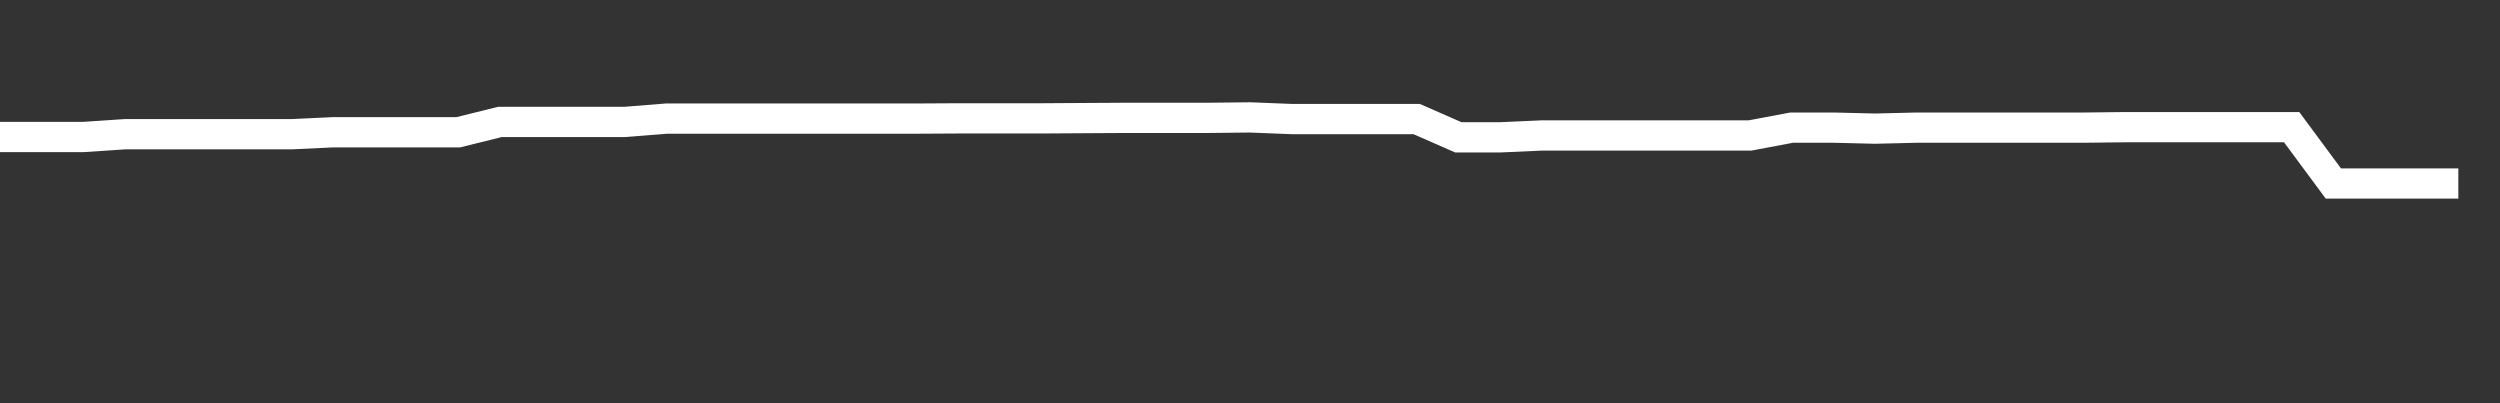 <svg xmlns="http://www.w3.org/2000/svg" width="248" height="40" viewBox="0 0 248 40" shape-rendering="auto"><rect x="0" y="0" width="248" height="40" fill="#333333" stroke="none"/><polyline points="0, 13.59 4.133, 13.59 8.267, 13.59 12.4, 13.314 16.533, 13.314 20.667, 13.314 24.8, 13.314 28.933, 13.314 33.067, 13.119 37.2, 13.119 41.333, 13.119 45.467, 13.119 49.6, 12.094 53.733, 12.094 57.867, 12.094 62, 12.094 66.133, 11.765 70.267, 11.765 74.4, 11.765 78.533, 11.765 82.667, 11.765 86.8, 11.765 90.933, 11.765 95.067, 11.742 99.2, 11.742 103.333, 11.742 107.467, 11.716 111.6, 11.692 115.733, 11.692 119.867, 11.692 124, 11.646 128.133, 11.81 132.267, 11.81 136.4, 11.81 140.533, 11.81 144.667, 13.624 148.8, 13.624 152.933, 13.439 157.067, 13.439 161.2, 13.439 165.333, 13.439 169.467, 13.439 173.6, 13.439 177.733, 12.66 181.867, 12.66 186, 12.761 190.133, 12.662 194.267, 12.662 198.4, 12.662 202.533, 12.662 206.667, 12.662 210.8, 12.615 214.933, 12.615 219.067, 12.615 223.2, 12.615 227.333, 12.615 231.467, 18.202 235.6, 18.202 239.733, 18.202 243.867, 18.202 248" stroke="#fff" stroke-width="3" stroke-opacity="1" fill="none" fill-opacity="0"></polyline></svg>